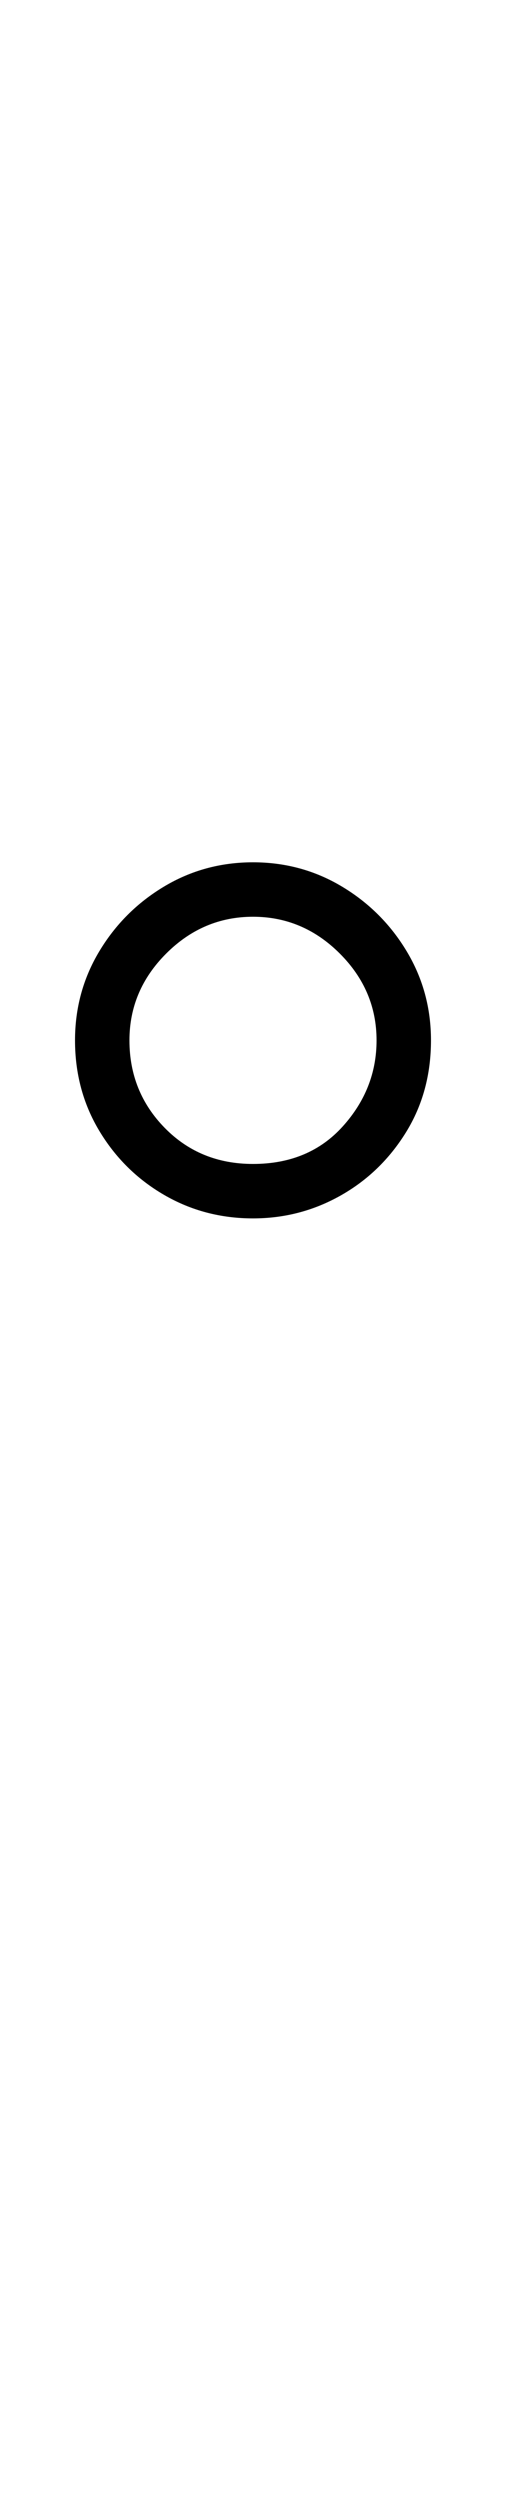 <?xml version="1.0" encoding="UTF-8" standalone="no"?>
<!DOCTYPE svg PUBLIC "-//W3C//DTD SVG 1.1//EN" "http://www.w3.org/Graphics/SVG/1.1/DTD/svg11.dtd">
 <svg xmlns="http://www.w3.org/2000/svg" xmlns:xlink="http://www.w3.org/1999/xlink" width="68.8" height="339.8"><path fill="black" d="M34.40 165.60L34.40 165.60Q27.80 165.60 22.30 162.40Q16.80 159.20 13.50 153.70Q10.20 148.20 10.20 141.40L10.20 141.40Q10.20 134.80 13.50 129.30Q16.80 123.80 22.30 120.50Q27.80 117.20 34.40 117.20L34.40 117.20Q41 117.20 46.50 120.50Q52 123.80 55.30 129.30Q58.60 134.80 58.60 141.40L58.60 141.40Q58.60 148.40 55.20 153.90Q51.80 159.40 46.30 162.50Q40.80 165.60 34.40 165.60ZM34.40 158.20L34.40 158.20Q42 158.20 46.60 153.10Q51.20 148 51.20 141.40L51.20 141.40Q51.20 134.60 46.20 129.60Q41.20 124.60 34.40 124.60L34.40 124.60Q27.60 124.60 22.60 129.60Q17.60 134.60 17.60 141.40L17.60 141.40Q17.60 148.40 22.40 153.30Q27.20 158.20 34.40 158.20Z"/></svg>